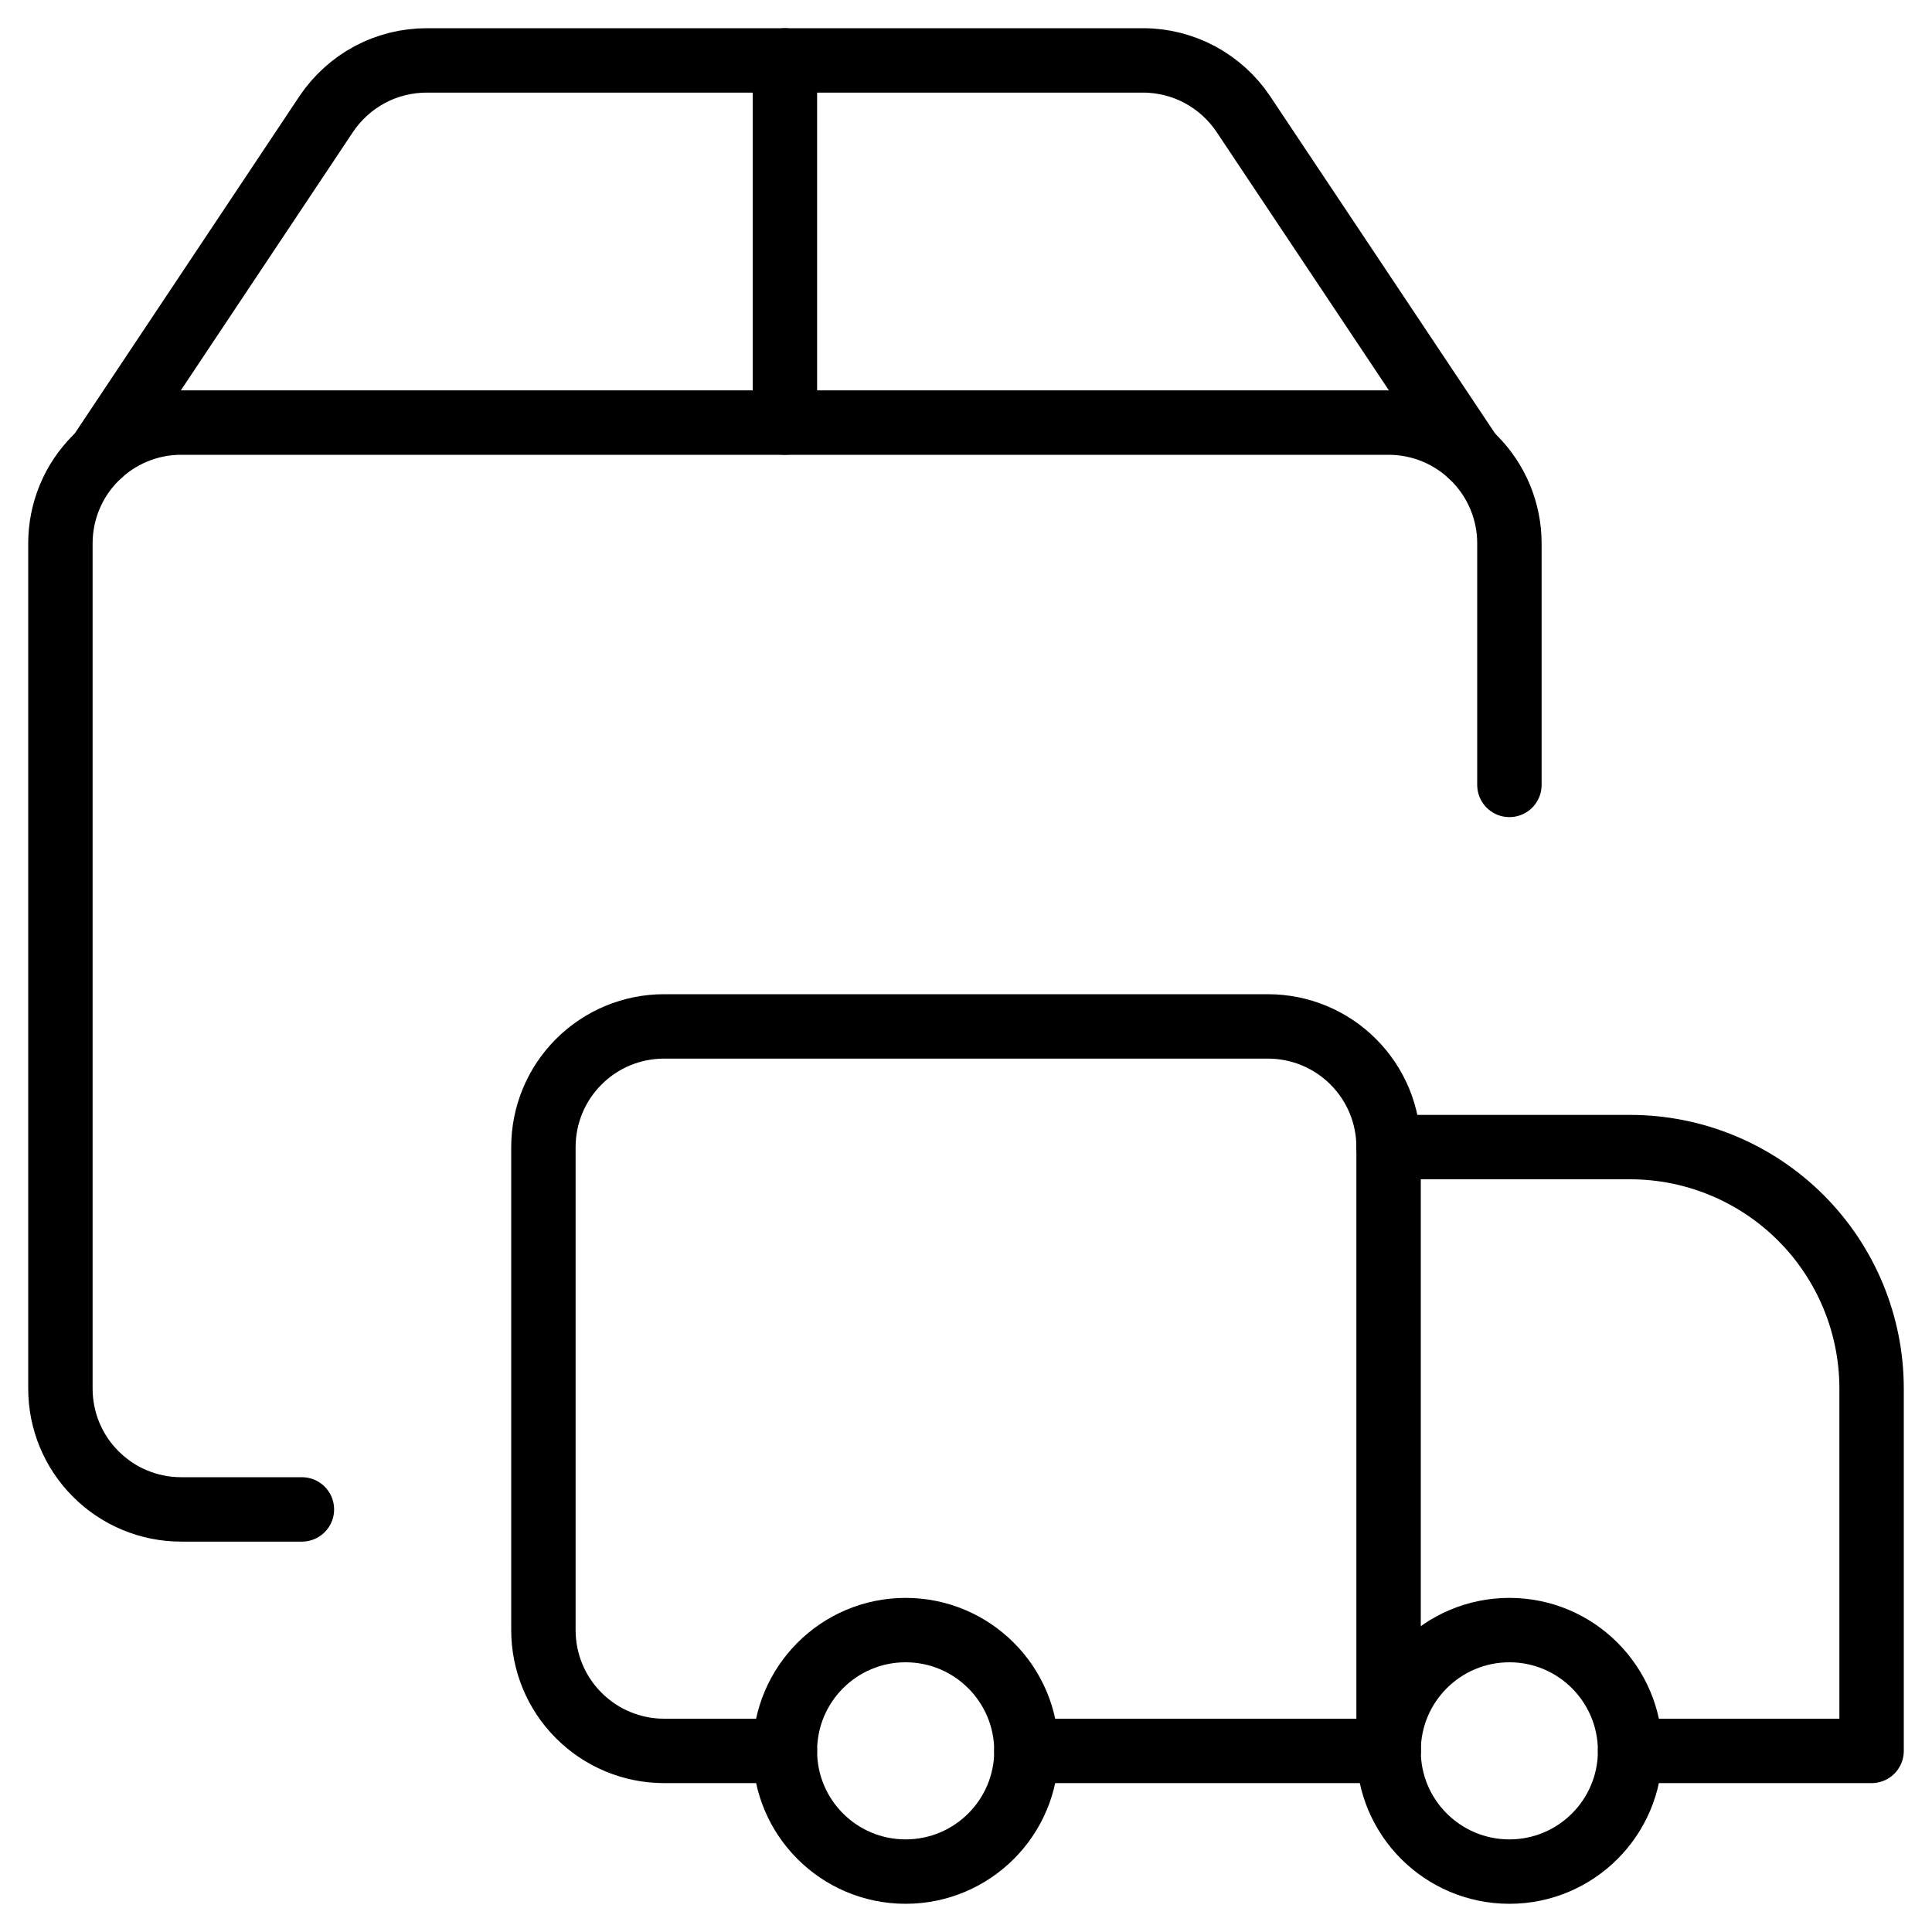 <svg id="svg" width="30" height="30" viewBox="0 0 30 30" fill="none" xmlns="http://www.w3.org/2000/svg">
<style>
/***************************************************
 * Generated by SVG Artista on 1/23/2024, 4:16:28 PM
 * MIT license (https://opensource.org/licenses/MIT)
 * W. https://svgartista.net
 **************************************************/

@-webkit-keyframes animate-svg-stroke-1 {
  0% {
    stroke-dashoffset: 38.961px;
    stroke-dasharray: 38.961px;
  }

  100% {
    stroke-dashoffset: 0;
    stroke-dasharray: 38.961px;
  }
}

@keyframes animate-svg-stroke-1 {
  0% {
    stroke-dashoffset: 38.961px;
    stroke-dasharray: 38.961px;
  }

  100% {
    stroke-dashoffset: 0;
    stroke-dasharray: 38.961px;
  }
}

.animate .svg-elem-1 {
  -webkit-animation: animate-svg-stroke-1 1s cubic-bezier(0.47, 0, 0.745, 0.715) 0s both,
                       animate-svg-fill-1 0.7s cubic-bezier(0.47, 0, 0.745, 0.715) 0.8s both;
          animation: animate-svg-stroke-1 1s cubic-bezier(0.47, 0, 0.745, 0.715) 0s both,
               animate-svg-fill-1 0.7s cubic-bezier(0.47, 0, 0.745, 0.715) 0.8s both;
}

@-webkit-keyframes animate-svg-stroke-2 {
  0% {
    stroke-dashoffset: 21.016px;
    stroke-dasharray: 21.016px;
  }

  100% {
    stroke-dashoffset: 0;
    stroke-dasharray: 21.016px;
  }
}

@keyframes animate-svg-stroke-2 {
  0% {
    stroke-dashoffset: 21.016px;
    stroke-dasharray: 21.016px;
  }

  100% {
    stroke-dashoffset: 0;
    stroke-dasharray: 21.016px;
  }
}

.animate .svg-elem-2 {
  -webkit-animation: animate-svg-stroke-2 1s cubic-bezier(0.47, 0, 0.745, 0.715) 0.12s both,
                       animate-svg-fill-2 0.7s cubic-bezier(0.47, 0, 0.745, 0.715) 0.9s both;
          animation: animate-svg-stroke-2 1s cubic-bezier(0.47, 0, 0.745, 0.715) 0.12s both,
               animate-svg-fill-2 0.7s cubic-bezier(0.47, 0, 0.745, 0.715) 0.9s both;
}

@-webkit-keyframes animate-svg-stroke-3 {
  0% {
    stroke-dashoffset: 13.783px;
    stroke-dasharray: 13.783px;
  }

  100% {
    stroke-dashoffset: 0;
    stroke-dasharray: 13.783px;
  }
}

@keyframes animate-svg-stroke-3 {
  0% {
    stroke-dashoffset: 13.783px;
    stroke-dasharray: 13.783px;
  }

  100% {
    stroke-dashoffset: 0;
    stroke-dasharray: 13.783px;
  }
}

.animate .svg-elem-3 {
  -webkit-animation: animate-svg-stroke-3 1s cubic-bezier(0.47, 0, 0.745, 0.715) 0.24s both,
                       animate-svg-fill-3 0.7s cubic-bezier(0.47, 0, 0.745, 0.715) 1s both;
          animation: animate-svg-stroke-3 1s cubic-bezier(0.47, 0, 0.745, 0.715) 0.24s both,
               animate-svg-fill-3 0.7s cubic-bezier(0.47, 0, 0.745, 0.715) 1s both;
}

@-webkit-keyframes animate-svg-stroke-4 {
  0% {
    stroke-dashoffset: 13.783px;
    stroke-dasharray: 13.783px;
  }

  100% {
    stroke-dashoffset: 0;
    stroke-dasharray: 13.783px;
  }
}

@keyframes animate-svg-stroke-4 {
  0% {
    stroke-dashoffset: 13.783px;
    stroke-dasharray: 13.783px;
  }

  100% {
    stroke-dashoffset: 0;
    stroke-dasharray: 13.783px;
  }
}

.animate .svg-elem-4 {
  -webkit-animation: animate-svg-stroke-4 1s cubic-bezier(0.47, 0, 0.745, 0.715) 0.36s both,
                       animate-svg-fill-4 0.7s cubic-bezier(0.47, 0, 0.745, 0.715) 1.1s both;
          animation: animate-svg-stroke-4 1s cubic-bezier(0.47, 0, 0.745, 0.715) 0.36s both,
               animate-svg-fill-4 0.7s cubic-bezier(0.47, 0, 0.745, 0.715) 1.1s both;
}

@-webkit-keyframes animate-svg-stroke-5 {
  0% {
    stroke-dashoffset: 7.625px;
    stroke-dasharray: 7.625px;
  }

  100% {
    stroke-dashoffset: 0;
    stroke-dasharray: 7.625px;
  }
}

@keyframes animate-svg-stroke-5 {
  0% {
    stroke-dashoffset: 7.625px;
    stroke-dasharray: 7.625px;
  }

  100% {
    stroke-dashoffset: 0;
    stroke-dasharray: 7.625px;
  }
}

.animate .svg-elem-5 {
  -webkit-animation: animate-svg-stroke-5 1s cubic-bezier(0.47, 0, 0.745, 0.715) 0.48s both,
                       animate-svg-fill-5 0.7s cubic-bezier(0.47, 0, 0.745, 0.715) 1.2s both;
          animation: animate-svg-stroke-5 1s cubic-bezier(0.47, 0, 0.745, 0.715) 0.48s both,
               animate-svg-fill-5 0.7s cubic-bezier(0.47, 0, 0.745, 0.715) 1.2s both;
}

@-webkit-keyframes animate-svg-stroke-6 {
  0% {
    stroke-dashoffset: 48.336px;
    stroke-dasharray: 48.336px;
  }

  100% {
    stroke-dashoffset: 0;
    stroke-dasharray: 48.336px;
  }
}

@keyframes animate-svg-stroke-6 {
  0% {
    stroke-dashoffset: 48.336px;
    stroke-dasharray: 48.336px;
  }

  100% {
    stroke-dashoffset: 0;
    stroke-dasharray: 48.336px;
  }
}

.animate .svg-elem-6{
  -webkit-animation: animate-svg-stroke-6 1s cubic-bezier(0.47, 0, 0.745, 0.715) 0.6s both,
                       animate-svg-fill-6 0.7s cubic-bezier(0.47, 0, 0.745, 0.715) 1.3s both;
          animation: animate-svg-stroke-6 1s cubic-bezier(0.47, 0, 0.745, 0.715) 0.6s both,
               animate-svg-fill-6 0.7s cubic-bezier(0.47, 0, 0.745, 0.715) 1.3s both;
}

@-webkit-keyframes animate-svg-stroke-7 {
  0% {
    stroke-dashoffset: 29.513px;
    stroke-dasharray: 29.513px;
  }

  100% {
    stroke-dashoffset: 0;
    stroke-dasharray: 29.513px;
  }
}

@keyframes animate-svg-stroke-7 {
  0% {
    stroke-dashoffset: 29.513px;
    stroke-dasharray: 29.513px;
  }

  100% {
    stroke-dashoffset: 0;
    stroke-dasharray: 29.513px;
  }
}

.animate .svg-elem-7 {
  -webkit-animation: animate-svg-stroke-7 1s cubic-bezier(0.47, 0, 0.745, 0.715) 0.72s both,
                       animate-svg-fill-7 0.7s cubic-bezier(0.47, 0, 0.745, 0.715) 1.4s both;
          animation: animate-svg-stroke-7 1s cubic-bezier(0.47, 0, 0.745, 0.715) 0.72s both,
               animate-svg-fill-7 0.7s cubic-bezier(0.47, 0, 0.745, 0.715) 1.4s both;
}

@-webkit-keyframes animate-svg-stroke-8 {
  0% {
    stroke-dashoffset: 7.625px;
    stroke-dasharray: 7.625px;
  }

  100% {
    stroke-dashoffset: 0;
    stroke-dasharray: 7.625px;
  }
}

@keyframes animate-svg-stroke-8 {
  0% {
    stroke-dashoffset: 7.625px;
    stroke-dasharray: 7.625px;
  }

  100% {
    stroke-dashoffset: 0;
    stroke-dasharray: 7.625px;
  }
}

.animate .svg-elem-8{
  -webkit-animation: animate-svg-stroke-8 1s cubic-bezier(0.47, 0, 0.745, 0.715) 0.84s both,
                       animate-svg-fill-8 0.7s cubic-bezier(0.47, 0, 0.745, 0.715) 1.5s both;
          animation: animate-svg-stroke-8 1s cubic-bezier(0.47, 0, 0.745, 0.715) 0.84s both,
               animate-svg-fill-8 0.7s cubic-bezier(0.47, 0, 0.745, 0.715) 1.5s both;
}

@-webkit-keyframes animate-svg-stroke-9 {
  0% {
    stroke-dashoffset: 122px;
    stroke-dasharray: 122px;
  }

  100% {
    stroke-dashoffset: 0;
    stroke-dasharray: 122px;
  }
}

@keyframes animate-svg-stroke-9 {
  0% {
    stroke-dashoffset: 122px;
    stroke-dasharray: 122px;
  }

  100% {
    stroke-dashoffset: 0;
    stroke-dasharray: 122px;
  }
}

@-webkit-keyframes animate-svg-fill-9 {
  0% {
    fill: transparent;
  }

  100% {
    fill: rgb(255, 255, 255);
  }
}

@keyframes animate-svg-fill-9 {
  0% {
    fill: transparent;
  }

  100% {
    fill: rgb(255, 255, 255);
  }
}

.animate .svg-elem-9 {
  -webkit-animation: animate-svg-stroke-9 1s cubic-bezier(0.47, 0, 0.745, 0.715) 0.96s infinite,
                       animate-svg-fill-9 0.7s cubic-bezier(0.47, 0, 0.745, 0.715) 1.6s infinite;
          animation: animate-svg-stroke-9 1s cubic-bezier(0.47, 0, 0.745, 0.715) 0.96s infinite,
               animate-svg-fill-9 0.7s cubic-bezier(0.47, 0, 0.745, 0.715) 1.6s infinite;
}
</style>

<script>
  setInterval(function() {
    document.getElementById('svg').classList.toggle('animate');
  }, 3000);
</script>
<g clip-path="url(#clip0_29_1744)">
<path d="M21.562 27.188V17.812C21.562 17.315 21.365 16.838 21.013 16.487C20.662 16.135 20.185 15.938 19.688 15.938H10.312C9.815 15.938 9.338 16.135 8.987 16.487C8.635 16.838 8.438 17.315 8.438 17.812V25.312C8.438 25.81 8.635 26.287 8.987 26.638C9.338 26.99 9.815 27.188 10.312 27.188H12.188" stroke="black" stroke-linecap="round" stroke-linejoin="round" class="svg-elem-1"></path>
<path d="M21.562 17.812H25.312C26.307 17.812 27.261 18.208 27.964 18.911C28.667 19.614 29.062 20.568 29.062 21.562V27.188H25.312" stroke="black" stroke-linecap="round" stroke-linejoin="round" class="svg-elem-2"></path>
<path d="M14.062 29.062C15.098 29.062 15.938 28.223 15.938 27.188C15.938 26.152 15.098 25.312 14.062 25.312C13.027 25.312 12.188 26.152 12.188 27.188C12.188 28.223 13.027 29.062 14.062 29.062Z" stroke="black" stroke-linecap="round" stroke-linejoin="round" class="svg-elem-3"></path>
<path d="M23.438 29.062C24.473 29.062 25.312 28.223 25.312 27.188C25.312 26.152 24.473 25.312 23.438 25.312C22.402 25.312 21.562 26.152 21.562 27.188C21.562 28.223 22.402 29.062 23.438 29.062Z" stroke="black" stroke-linecap="round" stroke-linejoin="round" class="svg-elem-4"></path>
<path d="M15.938 27.188H21.562" stroke="black" stroke-linecap="round" stroke-linejoin="round" class="svg-elem-5"></path>
<path d="M4.688 23.438H2.812C2.315 23.438 1.838 23.24 1.487 22.888C1.135 22.537 0.938 22.06 0.938 21.562V8.438C0.938 7.94 1.135 7.463 1.487 7.112C1.838 6.76 2.315 6.562 2.812 6.562H21.562C22.06 6.562 22.537 6.76 22.888 7.112C23.24 7.463 23.438 7.94 23.438 8.438V12.188" stroke="black" stroke-linecap="round" stroke-linejoin="round" class="svg-elem-6"></path>
<path d="M22.833 7.059L19.307 1.772C19.136 1.516 18.904 1.306 18.633 1.16C18.362 1.015 18.058 0.938 17.75 0.938H6.625C6.317 0.938 6.013 1.014 5.741 1.159C5.469 1.305 5.237 1.516 5.065 1.772L1.543 7.059" stroke="black" stroke-linecap="round" stroke-linejoin="round" class="svg-elem-7"></path>
<path d="M12.188 0.938V6.562" stroke="black" stroke-linecap="round" stroke-linejoin="round" class="svg-elem-8"></path>
</g>
<defs>
<clipPath id="clip0_29_1744">
<rect width="30" height="30" fill="white" class="svg-elem-9"></rect>
</clipPath>
</defs>
</svg>
